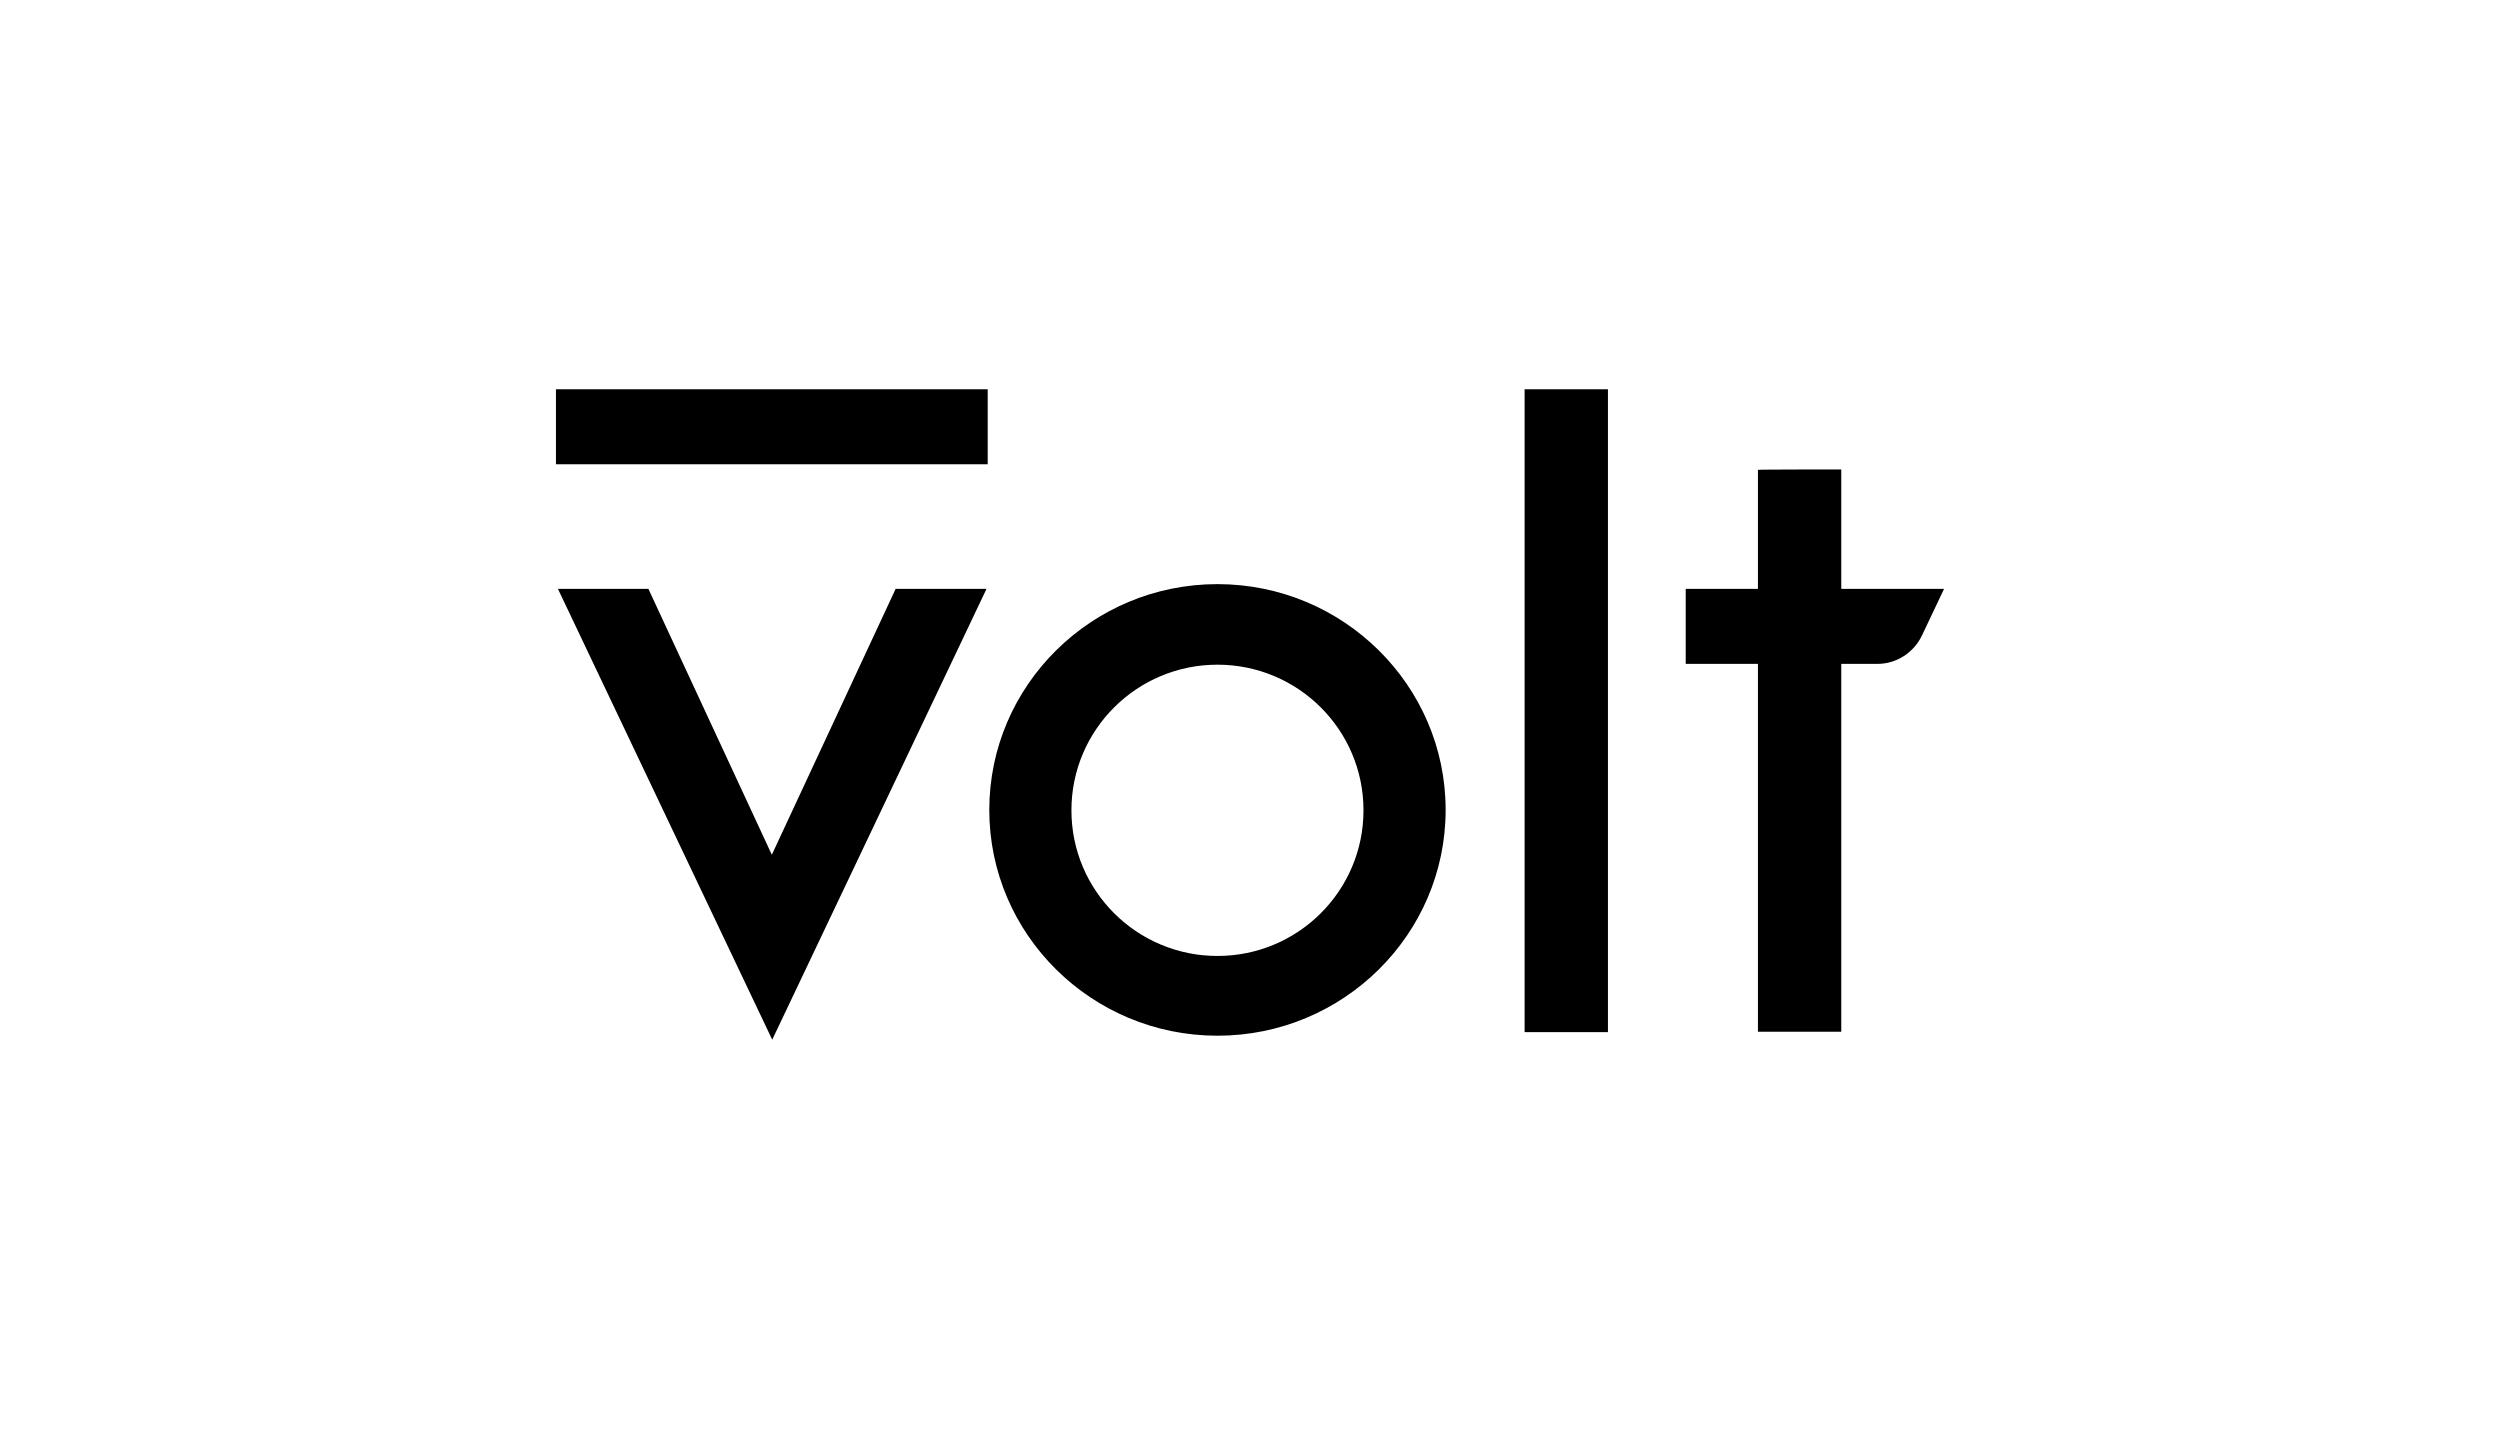 <?xml version="1.0" encoding="utf-8"?>
<!-- Generator: Adobe Illustrator 23.0.0, SVG Export Plug-In . SVG Version: 6.00 Build 0)  -->
<svg version="1.1" id="Layer_1" xmlns="http://www.w3.org/2000/svg" xmlns:xlink="http://www.w3.org/1999/xlink" x="0px" y="0px"
	 viewBox="0 0 630 360" style="enable-background:new 0 0 630 360;" xml:space="preserve">
<style type="text/css">
	.st0{display:none;}
	.st1{display:inline;fill:#0F0F0F;}
</style>
<g class="st0">
	<rect x="-43.1" y="-12.1" class="st1" width="715" height="390.6"/>
</g>
<path d="M163.4,148.4l31.1,67l31.2-67h22.9l-54,113.6l-54-113.6H163.4z M306.8,147.2c31.7,0,57.5,25.5,57.5,56.9
	s-25.8,56.9-57.5,56.9c-31.7,0-57.5-25.5-57.5-56.9S275.1,147.2,306.8,147.2z M405.2,98.1v162h-21v-162H405.2z M464,118.3v30.1h25.9
	l-5.5,11.6c-2.1,4.5-6.5,7.3-11.3,7.3H464V260h-21v-92.7h-18.2v-18.9H443v-30C443,118.3,464,118.3,464,118.3z M306.8,167.5
	c-20.3,0-36.8,16.4-36.8,36.7s16.5,36.7,36.8,36.7c20.3,0,36.8-16.4,36.8-36.7S327.1,167.5,306.8,167.5z M248.9,98.1V117H140.1V98.1
	C140.1,98.1,248.9,98.1,248.9,98.1z"/>
</svg>
